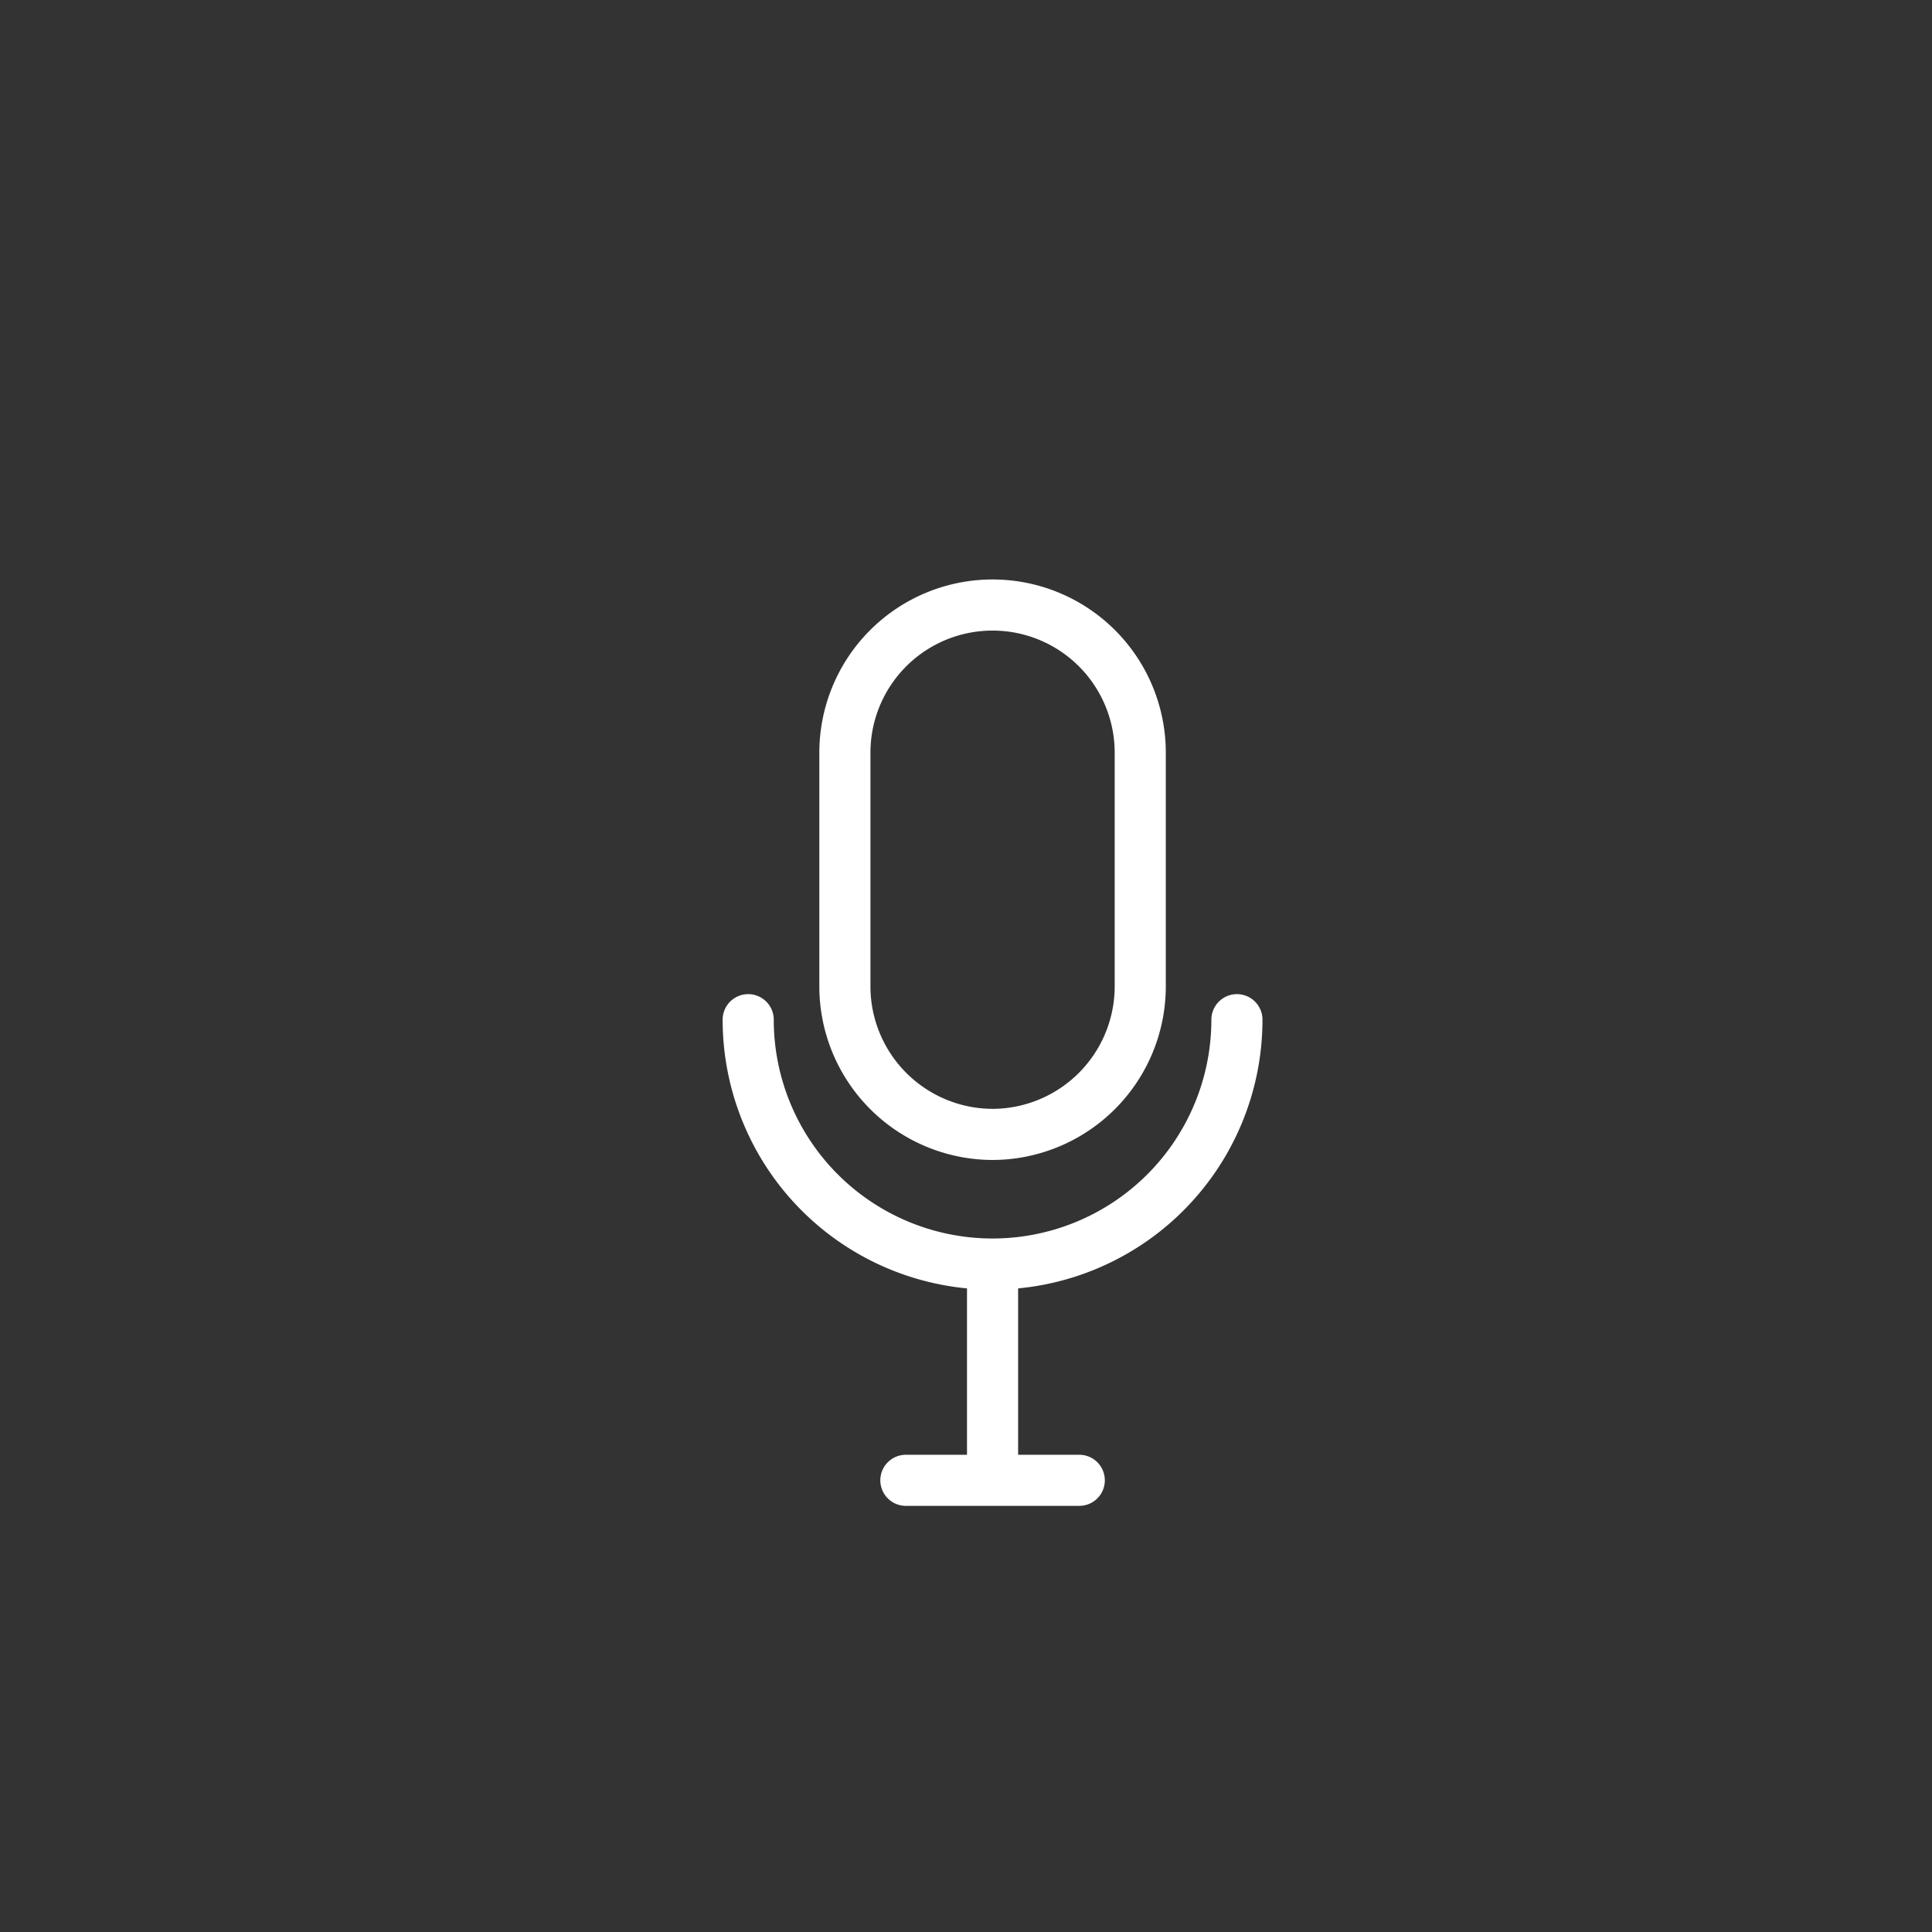 <?xml version="1.0" encoding="utf-8"?>
<svg id="exp-intervenants" xmlns="http://www.w3.org/2000/svg" xmlns:xlink="http://www.w3.org/1999/xlink" width="189" height="189" viewBox="0 0 189 189">
  <rect x="0" y="0" width="189" height="189" fill="#333333" stroke="none"/>
  <defs>
    <clipPath id="clip-path">
      <rect id="Rectangle_2054" data-name="Rectangle 2054" width="53.815" height="91.63" fill="none" stroke="#fff" stroke-width="1"/>
    </clipPath>
  </defs>
  <path id="Tracé_4101" data-name="Tracé 4101" d="M94.5,0A94.5,94.5,0,1,1,0,94.5,94.5,94.5,0,0,1,94.5,0Z" fill="none"/>
  <g id="Groupe_43351" data-name="Groupe 43351" transform="translate(70.191 56.185)">
    <g id="Groupe_43350" data-name="Groupe 43350" transform="translate(0 0)" clip-path="url(#clip-path)">
      <path id="Tracé_4099" data-name="Tracé 4099" d="M24.823,54.288h0A14.489,14.489,0,0,1,10.376,39.841V16.947a14.447,14.447,0,0,1,28.894,0V39.841A14.489,14.489,0,0,1,24.823,54.288Z" transform="translate(2.085 0.502)" fill="none" stroke="#fff" stroke-linecap="round" stroke-miterlimit="10" stroke-width="5"/>
      <path id="Tracé_4100" data-name="Tracé 4100" d="M50.31,36.278a23.905,23.905,0,0,1-47.81,0" transform="translate(0.502 7.289)" fill="none" stroke="#fff" stroke-linecap="round" stroke-miterlimit="10" stroke-width="5"/>
      <line id="Ligne_70" data-name="Ligne 70" y2="16.964" transform="translate(26.907 69.567)" fill="none" stroke="#fff" stroke-linecap="round" stroke-miterlimit="10" stroke-width="5"/>
      <line id="Ligne_71" data-name="Ligne 71" x1="16.964" transform="translate(18.426 88.628)" fill="none" stroke="#fff" stroke-linecap="round" stroke-miterlimit="10" stroke-width="5"/>
    </g>
  </g>
</svg>
